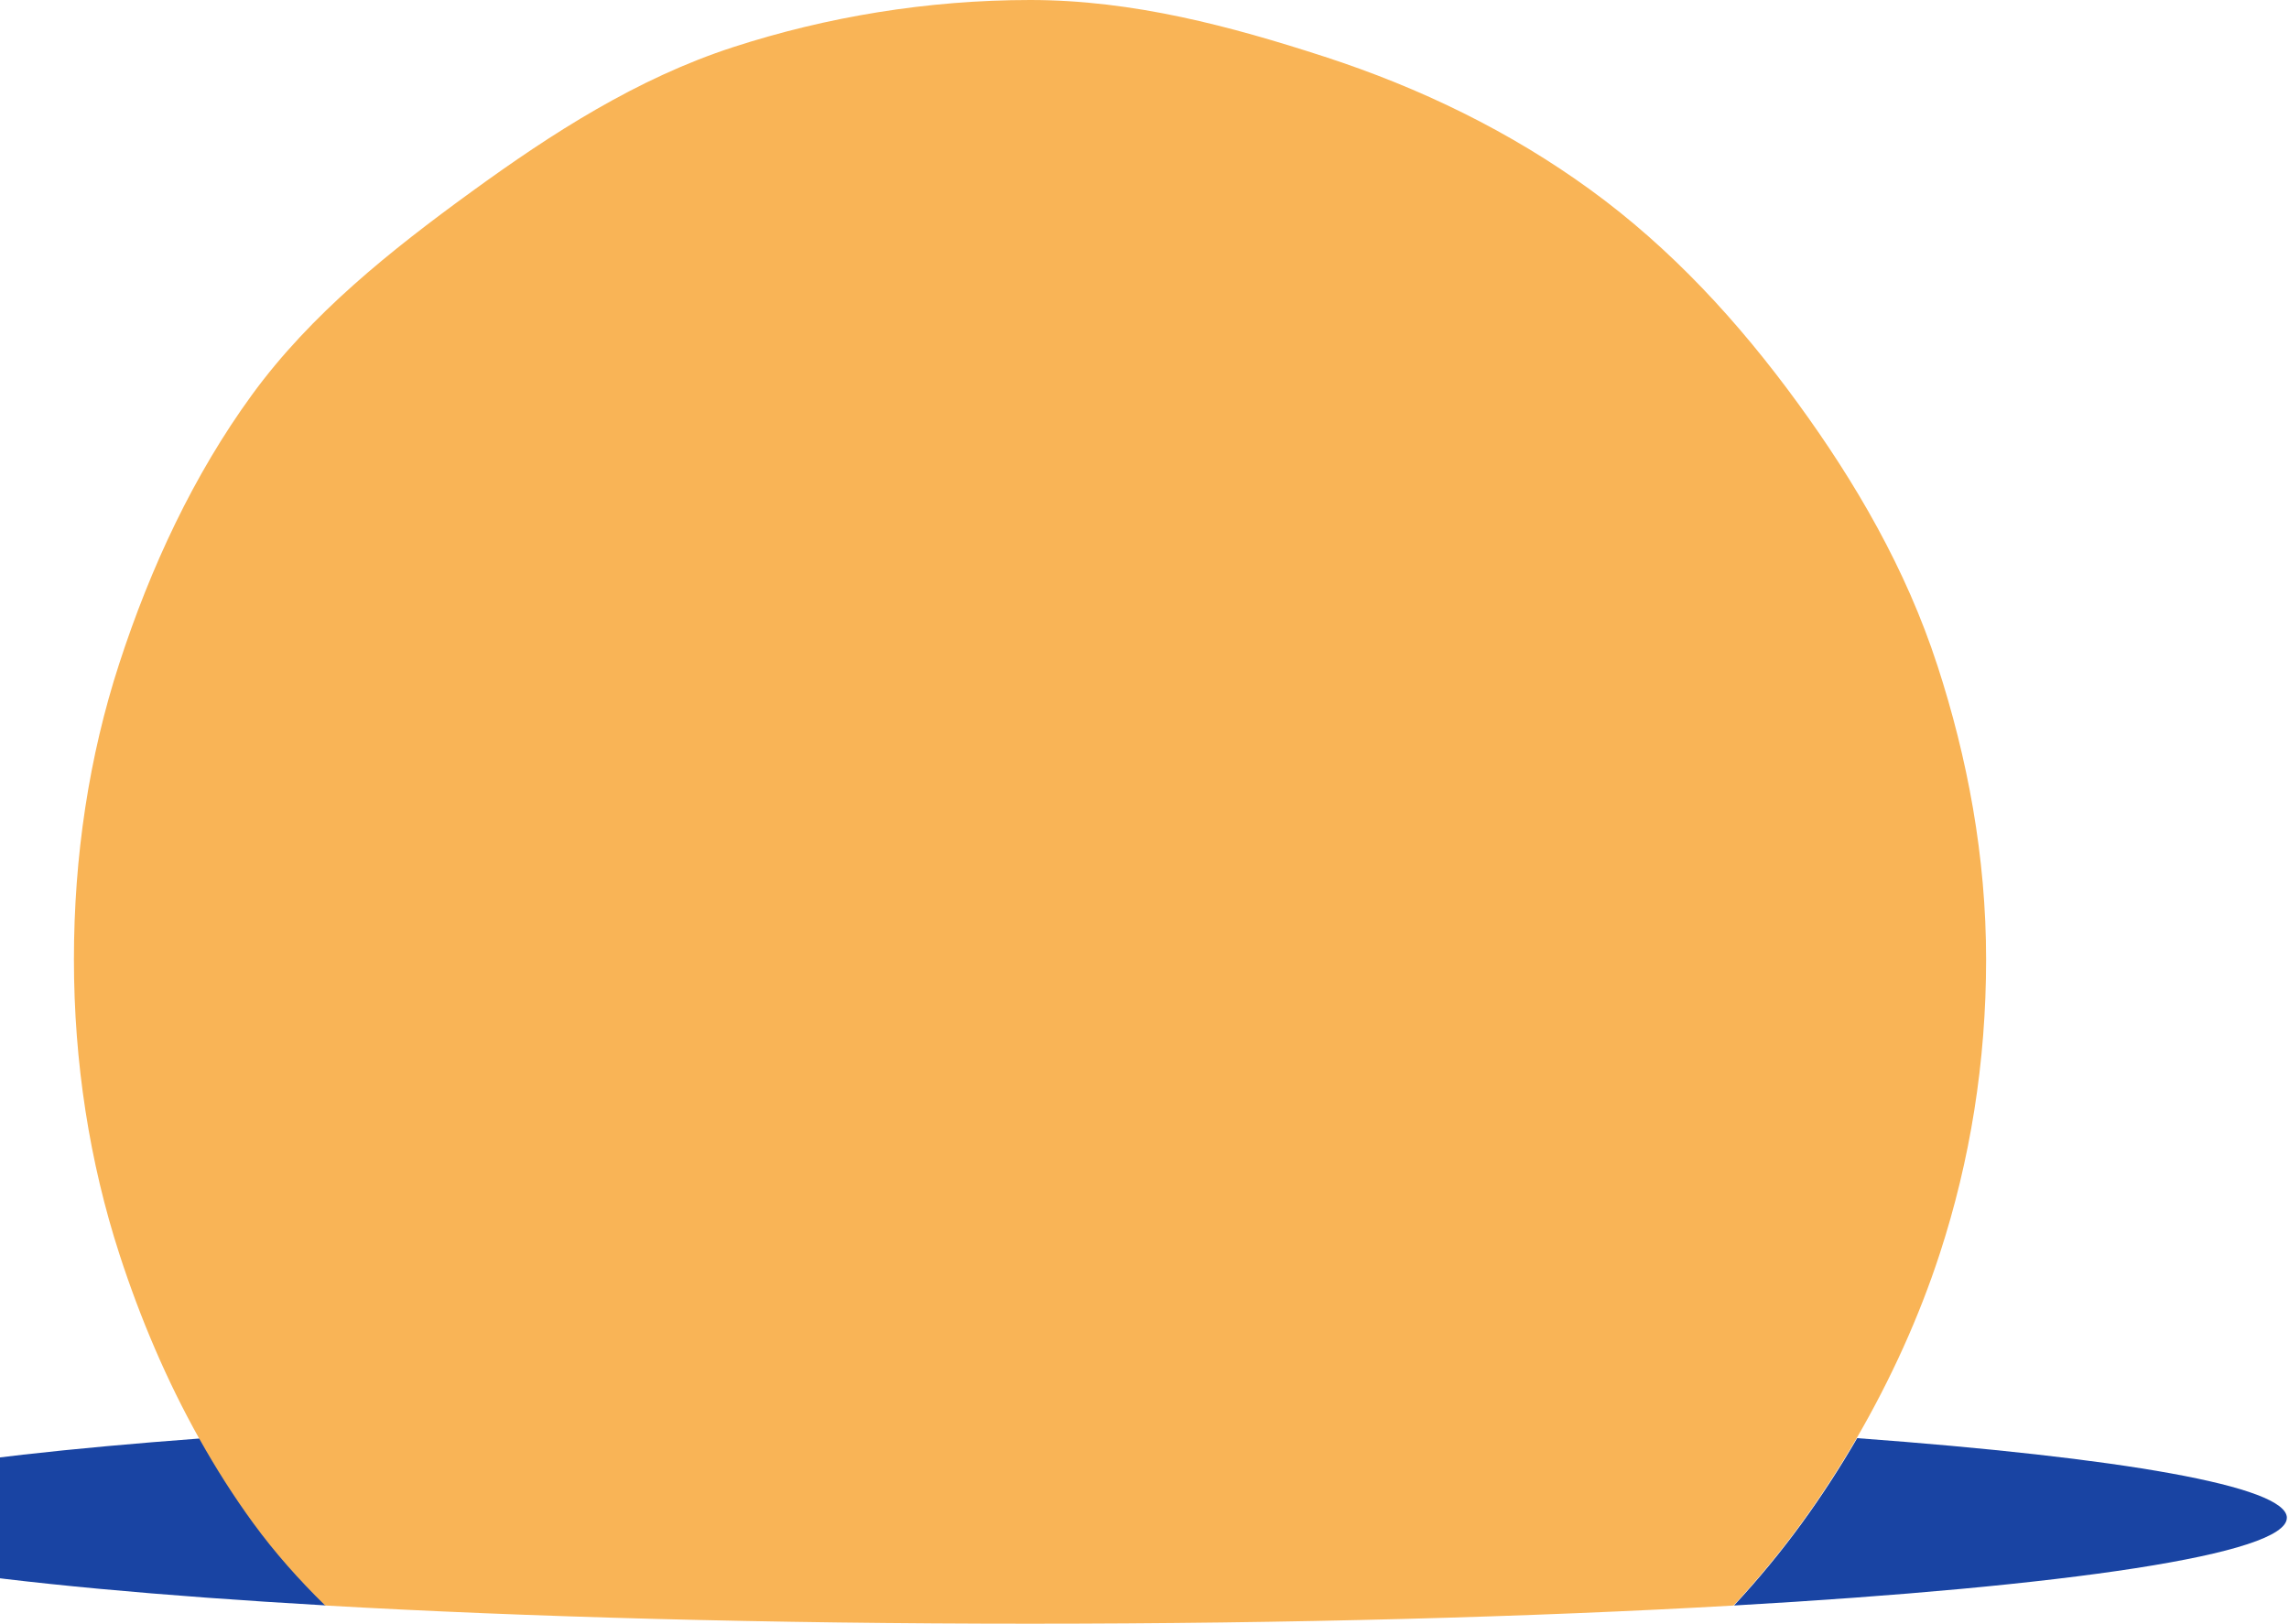 <svg width="599" height="425" viewBox="0 0 599 425" fill="none" xmlns="http://www.w3.org/2000/svg">
<g clip-path="url(#clip0_2020_387)">
<path d="M66.47 398.625C61.336 391.574 56.641 384.172 52.334 376.495C-15.929 381.571 -59 388.998 -59 397.262C-59 406.802 -1.78 415.204 85.314 420.192C78.477 413.503 72.117 406.377 66.47 398.625Z" fill="#1944A3"/>
<path d="M598.444 397.263C598.444 388.949 554.91 381.485 485.996 376.409C481.463 384.223 476.58 391.75 471.409 398.826C465.963 406.303 460.053 413.429 453.768 420.206C541.062 415.23 598.432 406.803 598.432 397.263H598.444Z" fill="#1944A3"/>
<path d="M506.952 174.076C498.763 148.908 485.654 126.366 470.391 105.423C454.978 84.269 437.349 65.052 416.164 49.661C395.192 34.42 371.703 22.98 346.499 14.803C322.184 6.914 296.566 0 269.622 0C242.677 0 216.246 4.426 191.931 12.315C166.727 20.492 144.402 34.895 123.43 50.149C102.245 65.54 81.361 82.168 65.948 103.323C50.685 124.265 39.366 148.558 31.19 173.726C23.29 198.006 19.346 224.175 19.346 251.093C19.346 278.012 23.415 304.142 31.303 328.423C36.737 345.126 43.636 361.355 52.125 376.508C56.419 384.185 61.127 391.599 66.261 398.638C71.908 406.378 78.268 413.517 85.104 420.206C137.704 423.219 201.184 424.969 269.547 424.969C337.91 424.969 401.102 423.219 453.626 420.218C459.911 413.442 465.821 406.315 471.268 398.838C476.426 391.762 481.309 384.235 485.854 376.421C494.731 361.118 502.244 344.651 507.653 327.998C515.553 303.717 519.735 278.012 519.735 251.093C519.735 224.175 514.865 198.369 506.964 174.089L506.952 174.076Z" fill="#F9B456"/>
</g>
<defs>
<clipPath id="clip0_2020_387">
<rect width="657.512" height="424.957" fill="white" transform="translate(-59)"/>
</clipPath>
</defs>
</svg>
